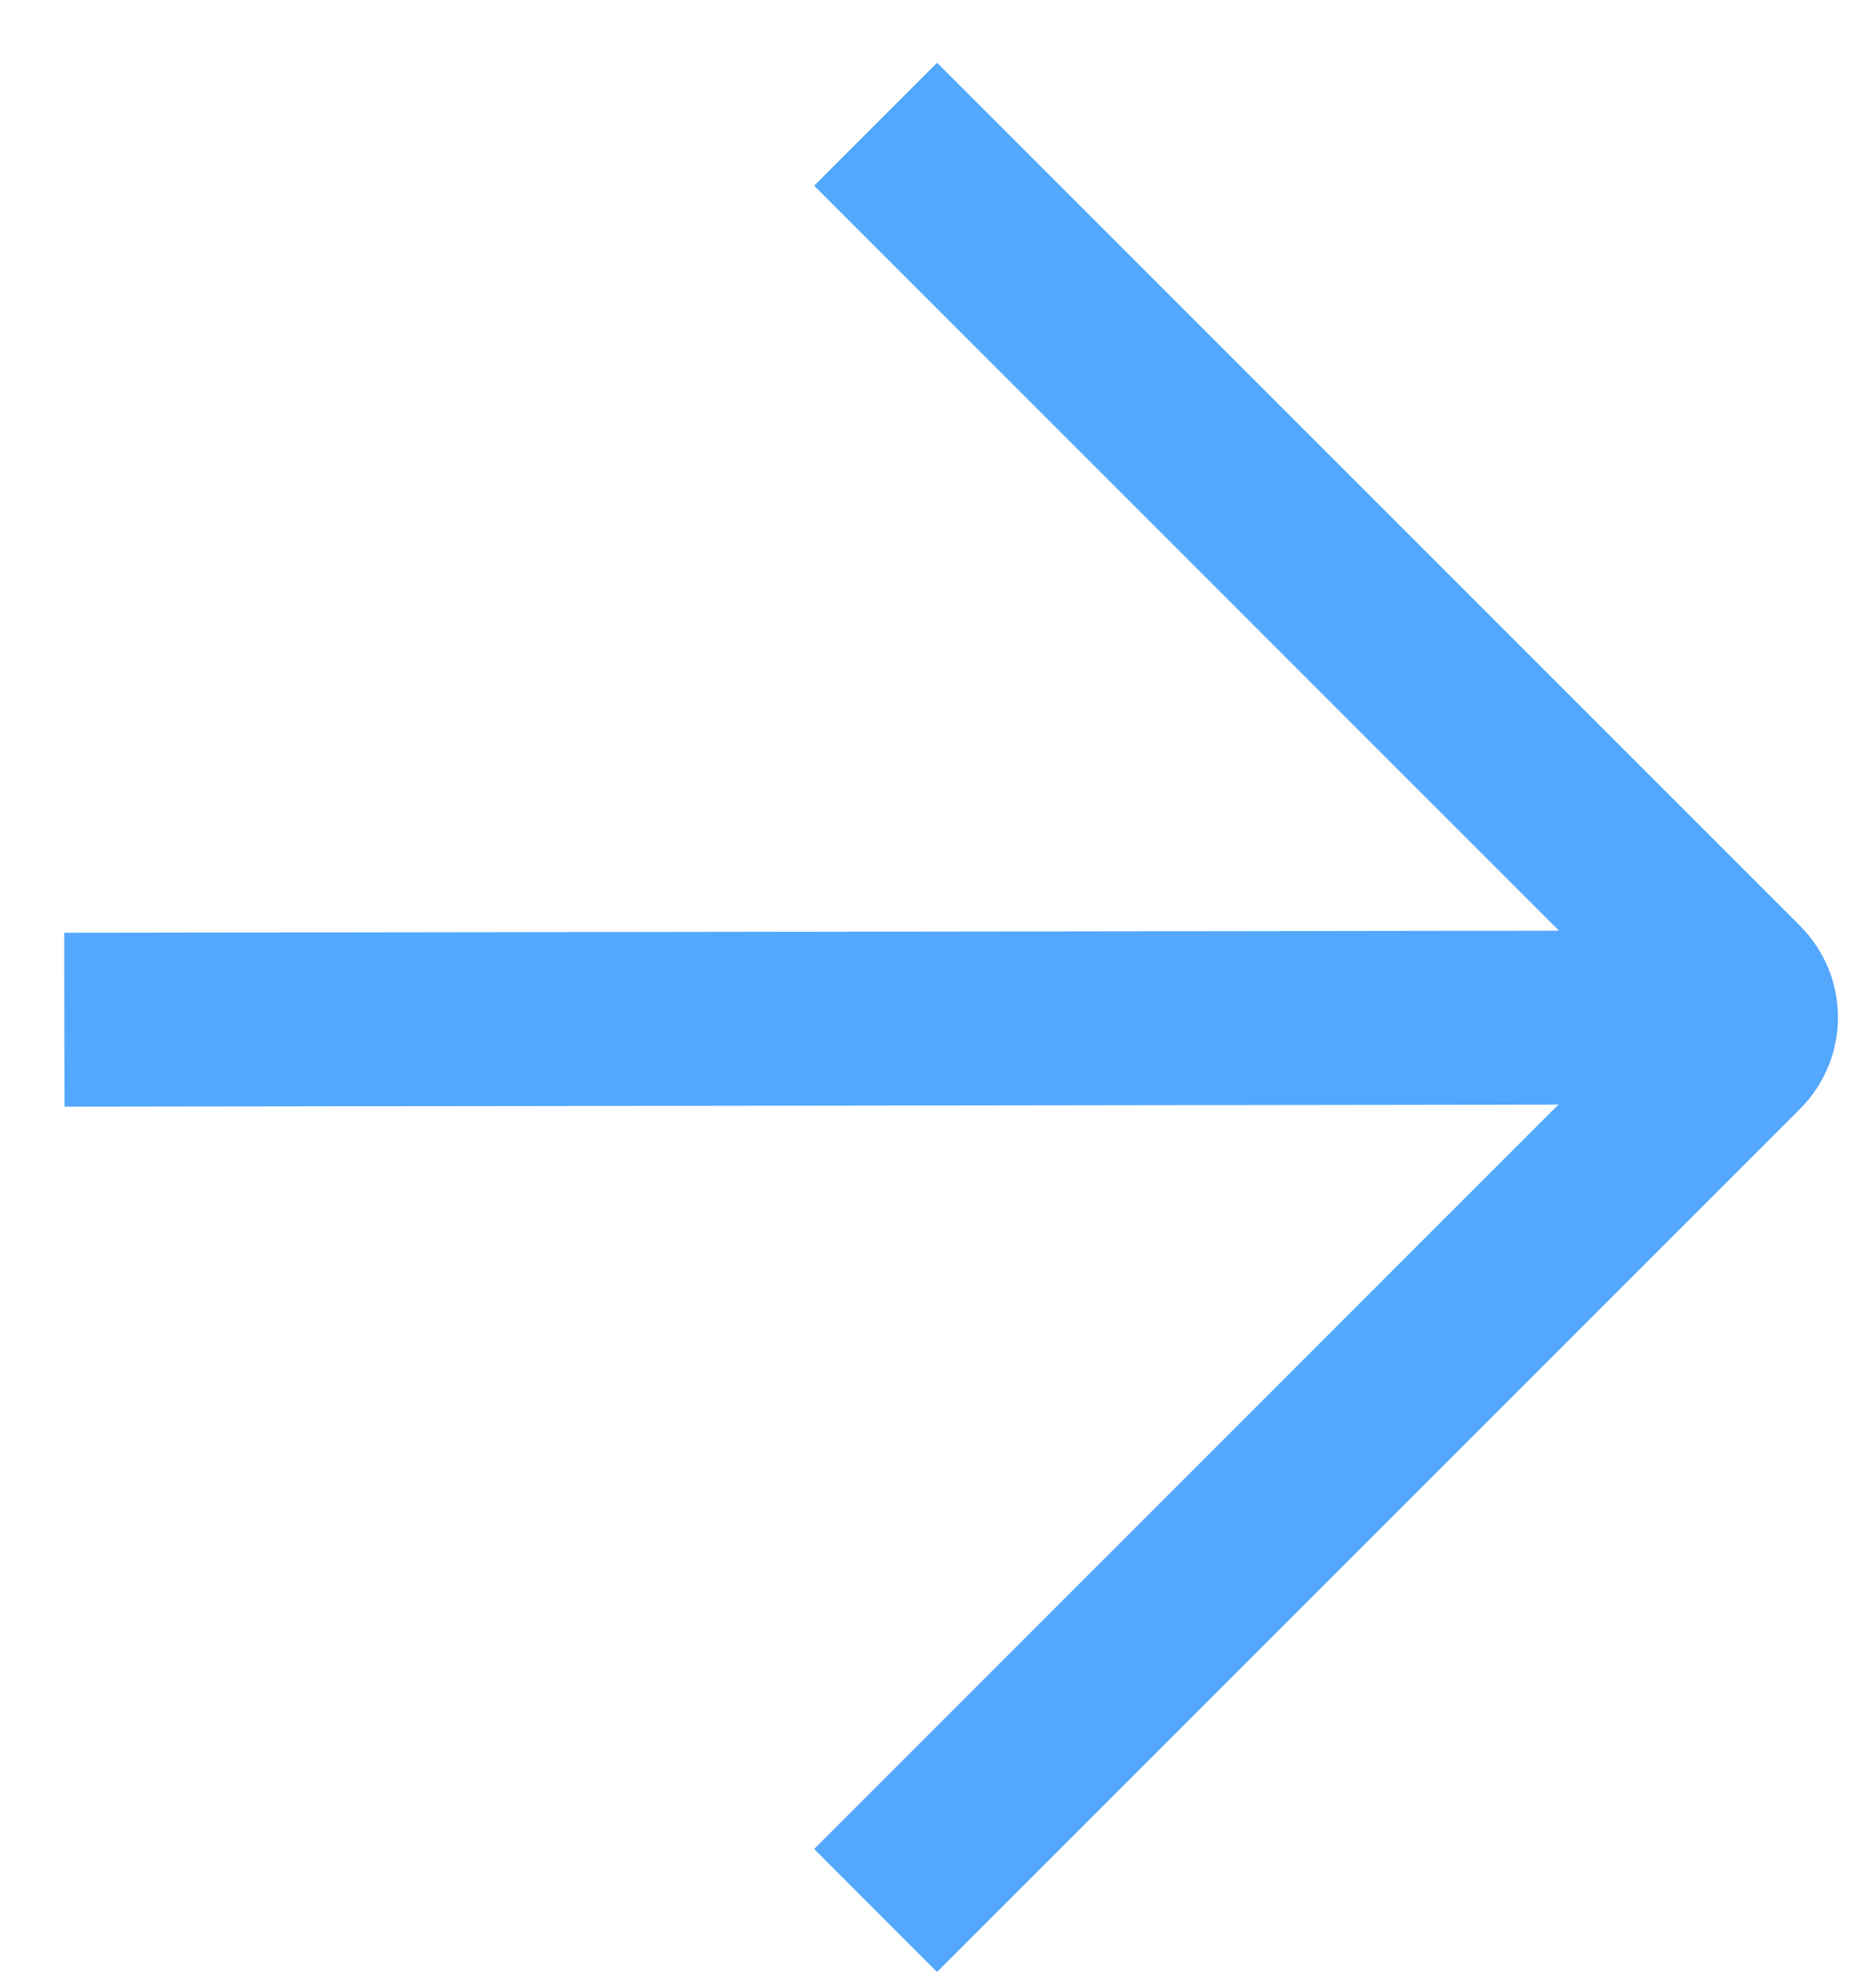 <?xml version="1.0" encoding="UTF-8"?>
<svg width="15px" height="16px" viewBox="0 0 15 16" version="1.1" xmlns="http://www.w3.org/2000/svg" xmlns:xlink="http://www.w3.org/1999/xlink">
    <title>arrow</title>
    <g id="⚫️-Style-Guide" stroke="none" stroke-width="1" fill="none" fill-rule="evenodd">
        <g id="1300px-fintech-StyleGuide-UI2" transform="translate(-973, -1460)" stroke="#53A8fD" stroke-width="1.4">
            <g id="All-Devices" transform="translate(67, 1271)">
                <g transform="translate(0, 129)" id="Group">
                    <g transform="translate(2, 4)">
                        <g id="Arrows-CTA" transform="translate(903, 0)">
                            <g id="arrow" transform="translate(1, 57)">
                                <line x1="0.518" y1="7.208" x2="14.219" y2="7.189" id="Path-4"></line>
                                <path d="M7.05,0 L13.999,6.948 C14.132,7.081 14.132,7.297 13.999,7.43 L7.05,14.378 L7.05,14.378" id="Path-5"></path>
                            </g>
                        </g>
                    </g>
                </g>
            </g>
        </g>
    </g>
</svg>
